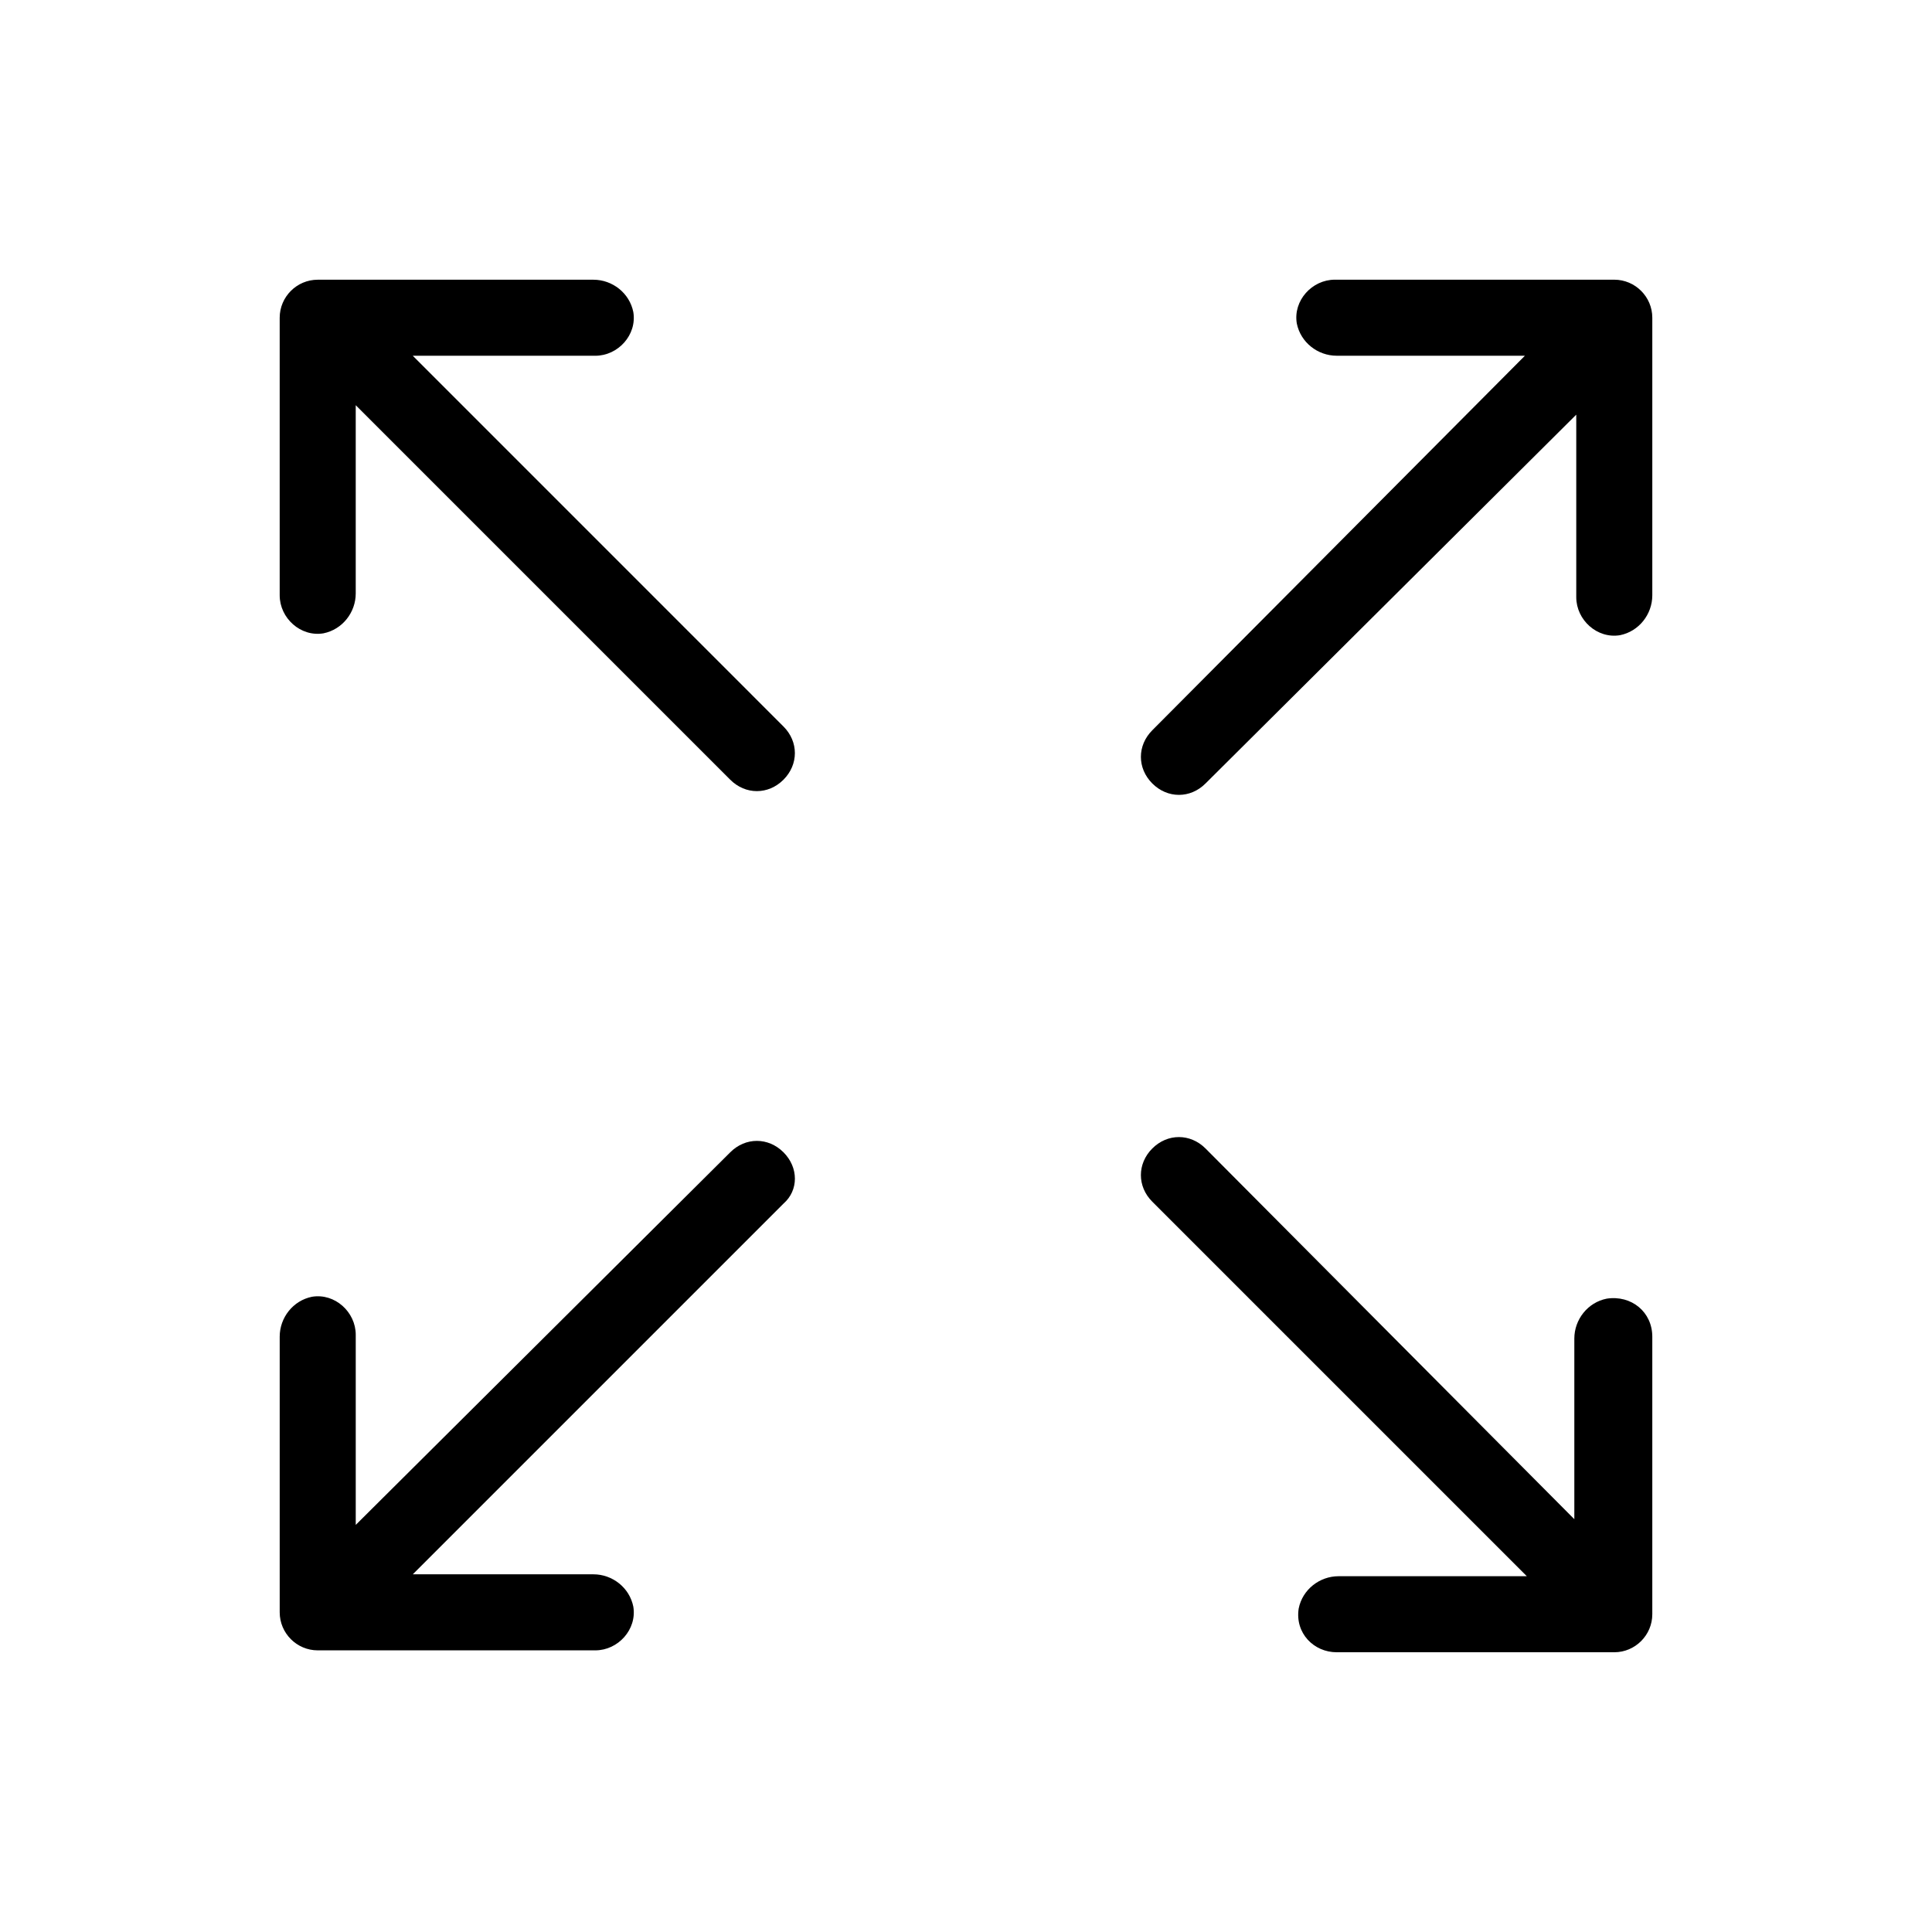 <?xml version="1.0" encoding="UTF-8"?>
<!-- The Best Svg Icon site in the world: iconSvg.co, Visit us! https://iconsvg.co -->
<svg fill="#000000" width="800px" height="800px" version="1.1" viewBox="144 144 512 512" xmlns="http://www.w3.org/2000/svg">
 <g>
  <path d="m351.63 449.37c-4.031-4.031-10.078-4.031-14.105 0l-99.25 98.746v-50.383c0-6.047-5.543-11.082-11.586-10.078-5.039 1.008-8.566 5.543-8.566 10.578v73.051c0 5.543 4.535 10.078 10.078 10.078h73.555c6.047 0 11.082-5.543 10.078-11.586-1.008-5.039-5.543-8.566-10.578-8.566h-47.863l98.242-98.242c4.027-3.519 4.027-9.566-0.004-13.598z"/>
  <path d="m253.39 238.28h48.367c6.047 0 11.082-5.543 10.078-11.586-1.008-5.039-5.543-8.566-10.578-8.566h-73.059c-5.543 0-10.078 4.535-10.078 10.078v73.555c0 6.047 5.543 11.082 11.586 10.078 5.039-1.008 8.566-5.543 8.566-10.578v-49.879l99.25 99.25c4.031 4.031 10.078 4.031 14.105 0 4.031-4.031 4.031-10.078 0-14.105z"/>
  <path d="m571.8 218.12h-74.059c-6.047 0-11.082 5.543-10.078 11.586 1.008 5.039 5.543 8.566 10.578 8.566h49.879l-98.746 99.25c-4.031 4.031-4.031 10.078 0 14.105 4.031 4.031 10.078 4.031 14.105 0l98.246-97.738v48.367c0 6.047 5.543 11.082 11.586 10.078 5.039-1.008 8.566-5.543 8.566-10.578v-73.562c0-5.543-4.535-10.074-10.078-10.074z"/>
  <path d="m569.78 488.16c-5.039 1.008-8.566 5.543-8.566 10.578v47.863l-97.738-98.242c-4.031-4.031-10.078-4.031-14.105 0-4.031 4.031-4.031 10.078 0 14.105l99.25 99.25h-49.879c-5.039 0-9.574 3.527-10.578 8.566-1.008 6.551 4.031 11.586 10.078 11.586h73.555c5.543 0 10.078-4.535 10.078-10.078v-73.551c0-6.551-5.543-11.086-12.094-10.078z"/>
 </g>
</svg>